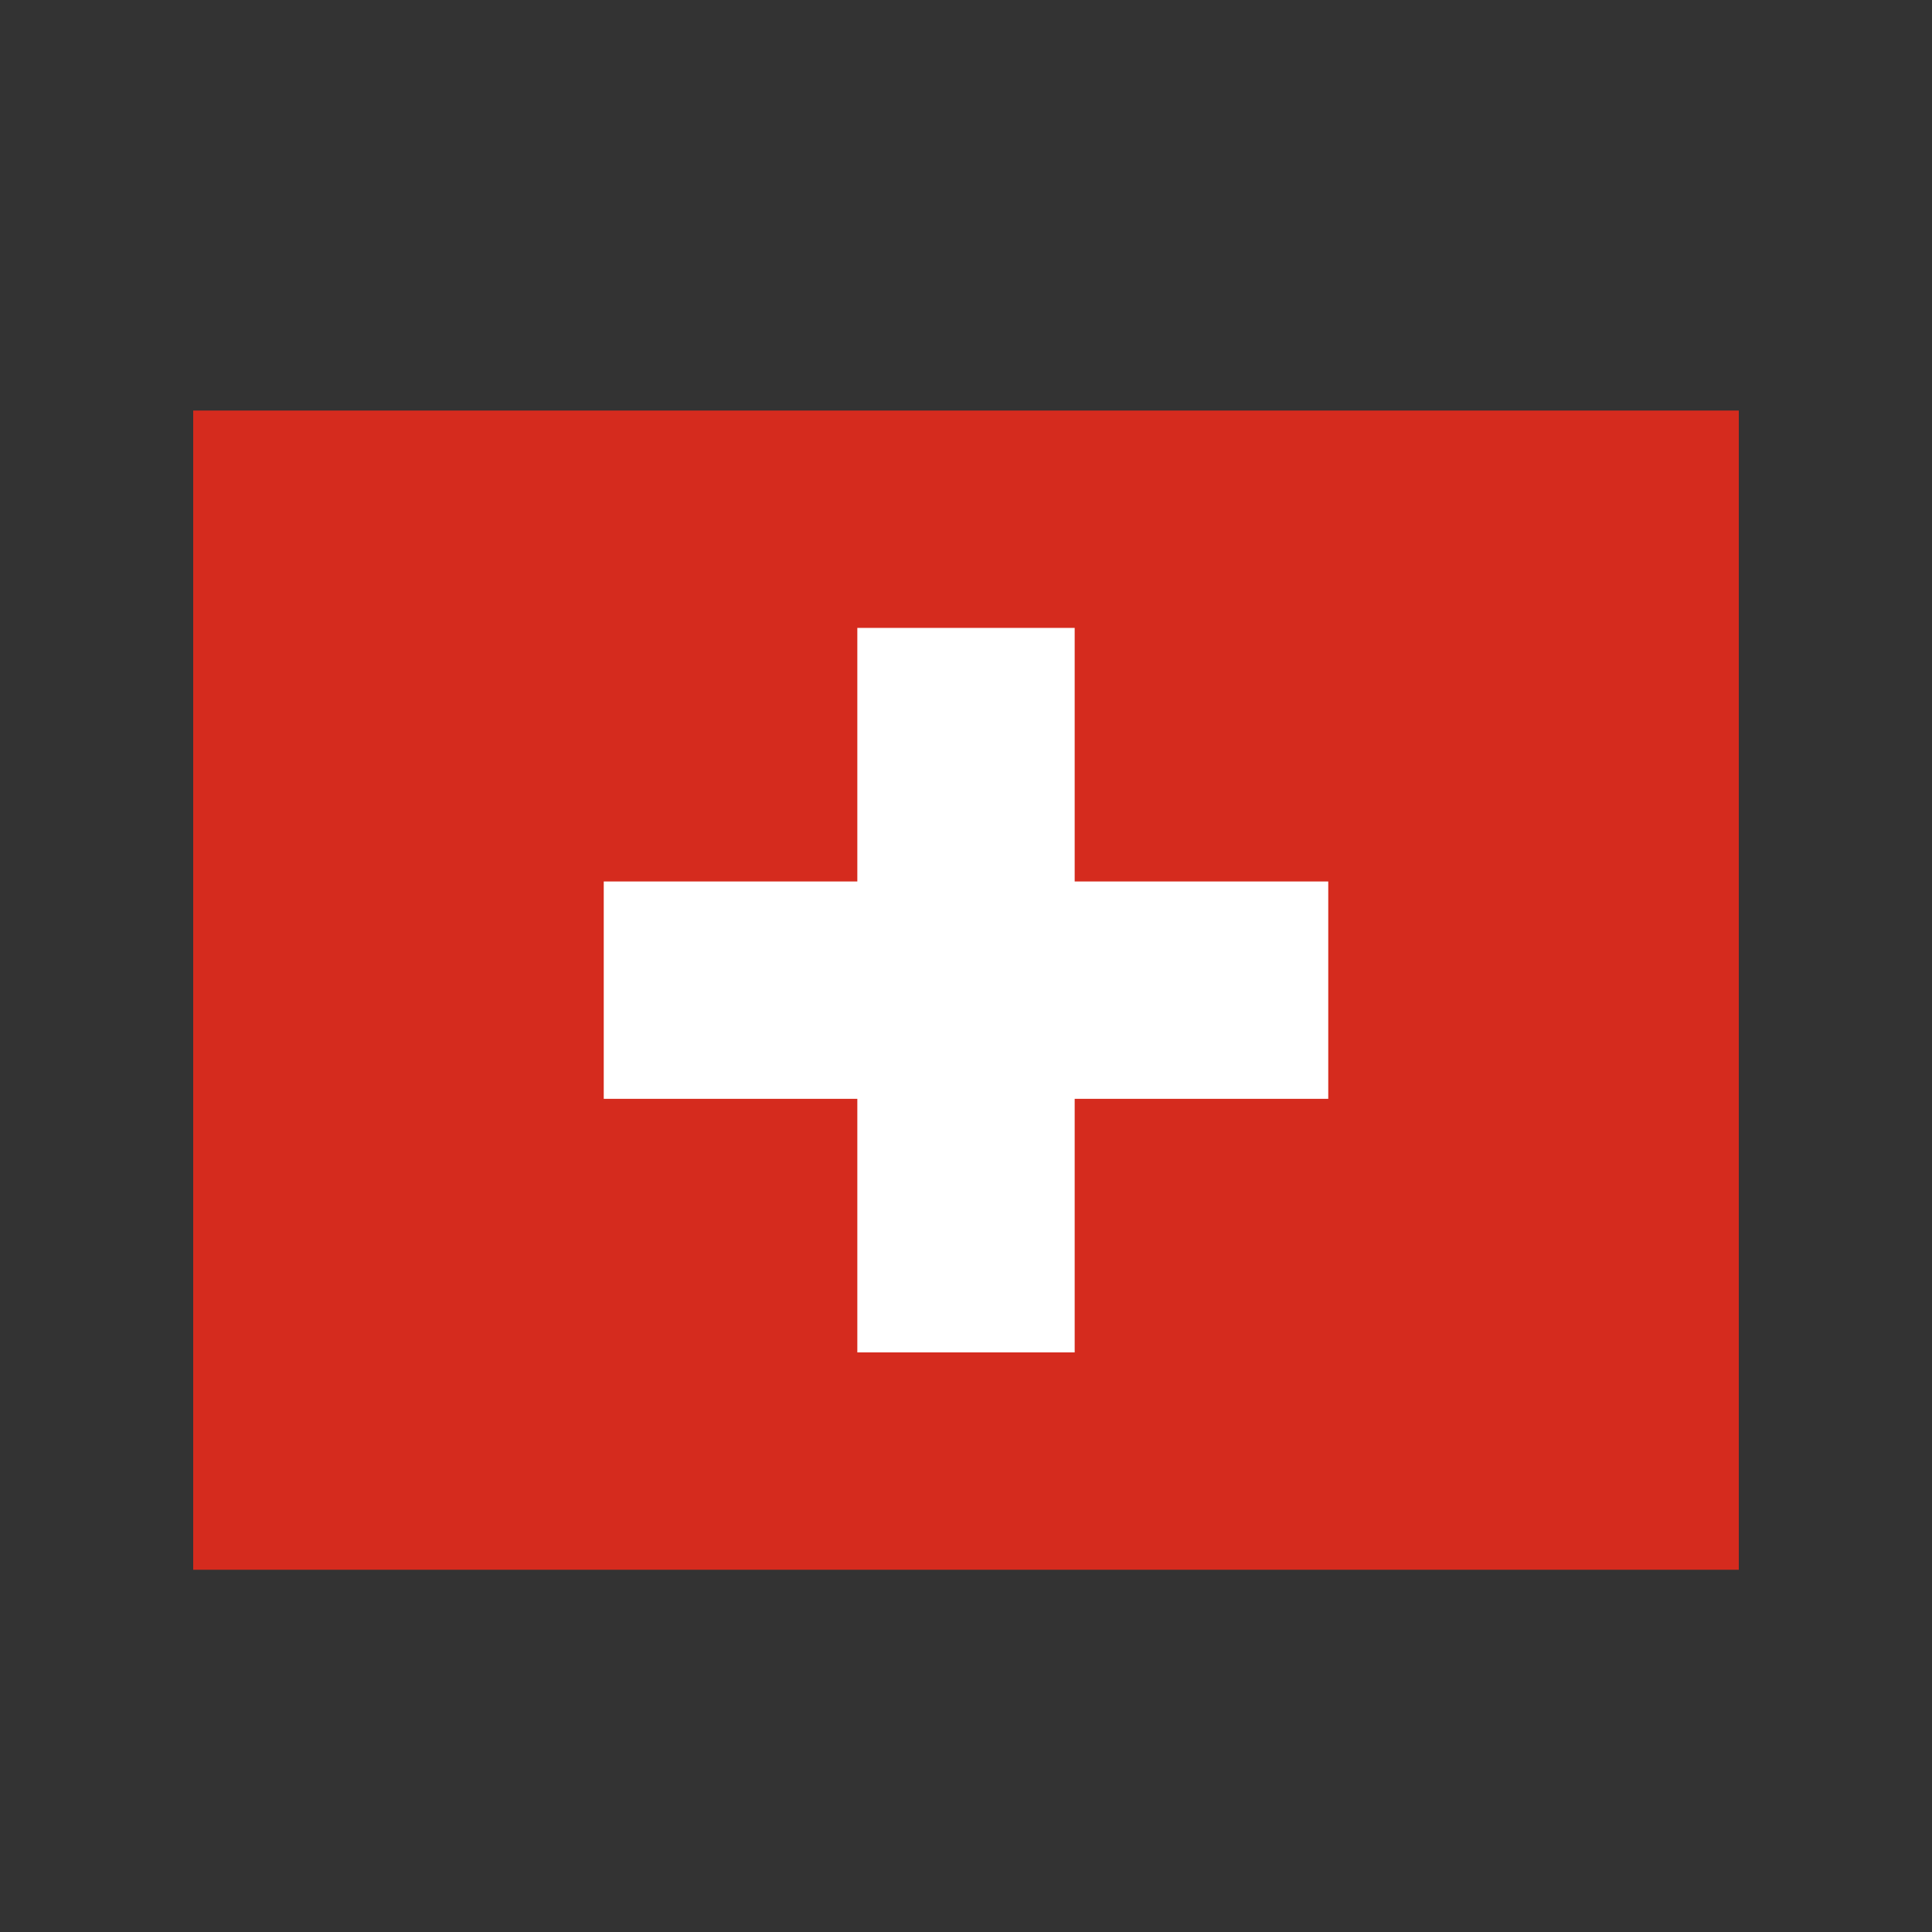 <?xml version="1.0" encoding="UTF-8" standalone="no"?>
<svg
   xmlns:dc="http://purl.org/dc/elements/1.1/"
   xmlns:cc="http://creativecommons.org/ns#"
   xmlns:rdf="http://www.w3.org/1999/02/22-rdf-syntax-ns#"
   xmlns:svg="http://www.w3.org/2000/svg"
   xmlns="http://www.w3.org/2000/svg"
   xmlns:sodipodi="http://sodipodi.sourceforge.net/DTD/sodipodi-0.dtd"
   xmlns:inkscape="http://www.inkscape.org/namespaces/inkscape"
   id="flag-icon-css-ch"
   width="400"
   height="400"
   version="1.1"
   inkscape:version="0.91 r13725"
   sodipodi:docname="ch3.svg">
  <rect width="100%" height="100%" fill="#333333" stroke="none"/>
  <defs
     id="defs6275" />
  <sodipodi:namedview
     pagecolor="#ffffff"
     bordercolor="#666666"
     borderopacity="1"
     objecttolerance="10"
     gridtolerance="10"
     guidetolerance="10"
     inkscape:pageopacity="0"
     inkscape:pageshadow="2"
     inkscape:window-width="884"
     inkscape:window-height="558"
     id="namedview6273"
     showgrid="false"
     inkscape:zoom="0.83972969"
     inkscape:cx="200"
     inkscape:cy="195"
     inkscape:window-x="0"
     inkscape:window-y="0"
     inkscape:window-maximized="0"
     inkscape:current-layer="flag-icon-css-ch" />
  <g
     id="g6263"
     style="fill-rule:evenodd;stroke-width:1pt"
     transform="matrix(0.5,0,0,0.5,40,85)">
    <path
       d="M 0,0 L 640,0 L 640,480 L 0,480 Z"
       id="path6265"
       inkscape:connector-curvature="0"
       style="fill:#d52b1e" />
    <g
       id="g6267"
       style="fill:#ffffff">
      <path
         d="M 170,195 L 470,195 L 470,285 L 170,285 Z"
         id="path6269"
         inkscape:connector-curvature="0" />
      <path
         d="M 275,90 L 365,90 L 365,390 L 275,390 Z"
         id="path6271"
         inkscape:connector-curvature="0" />
    </g>
  </g>
</svg>
